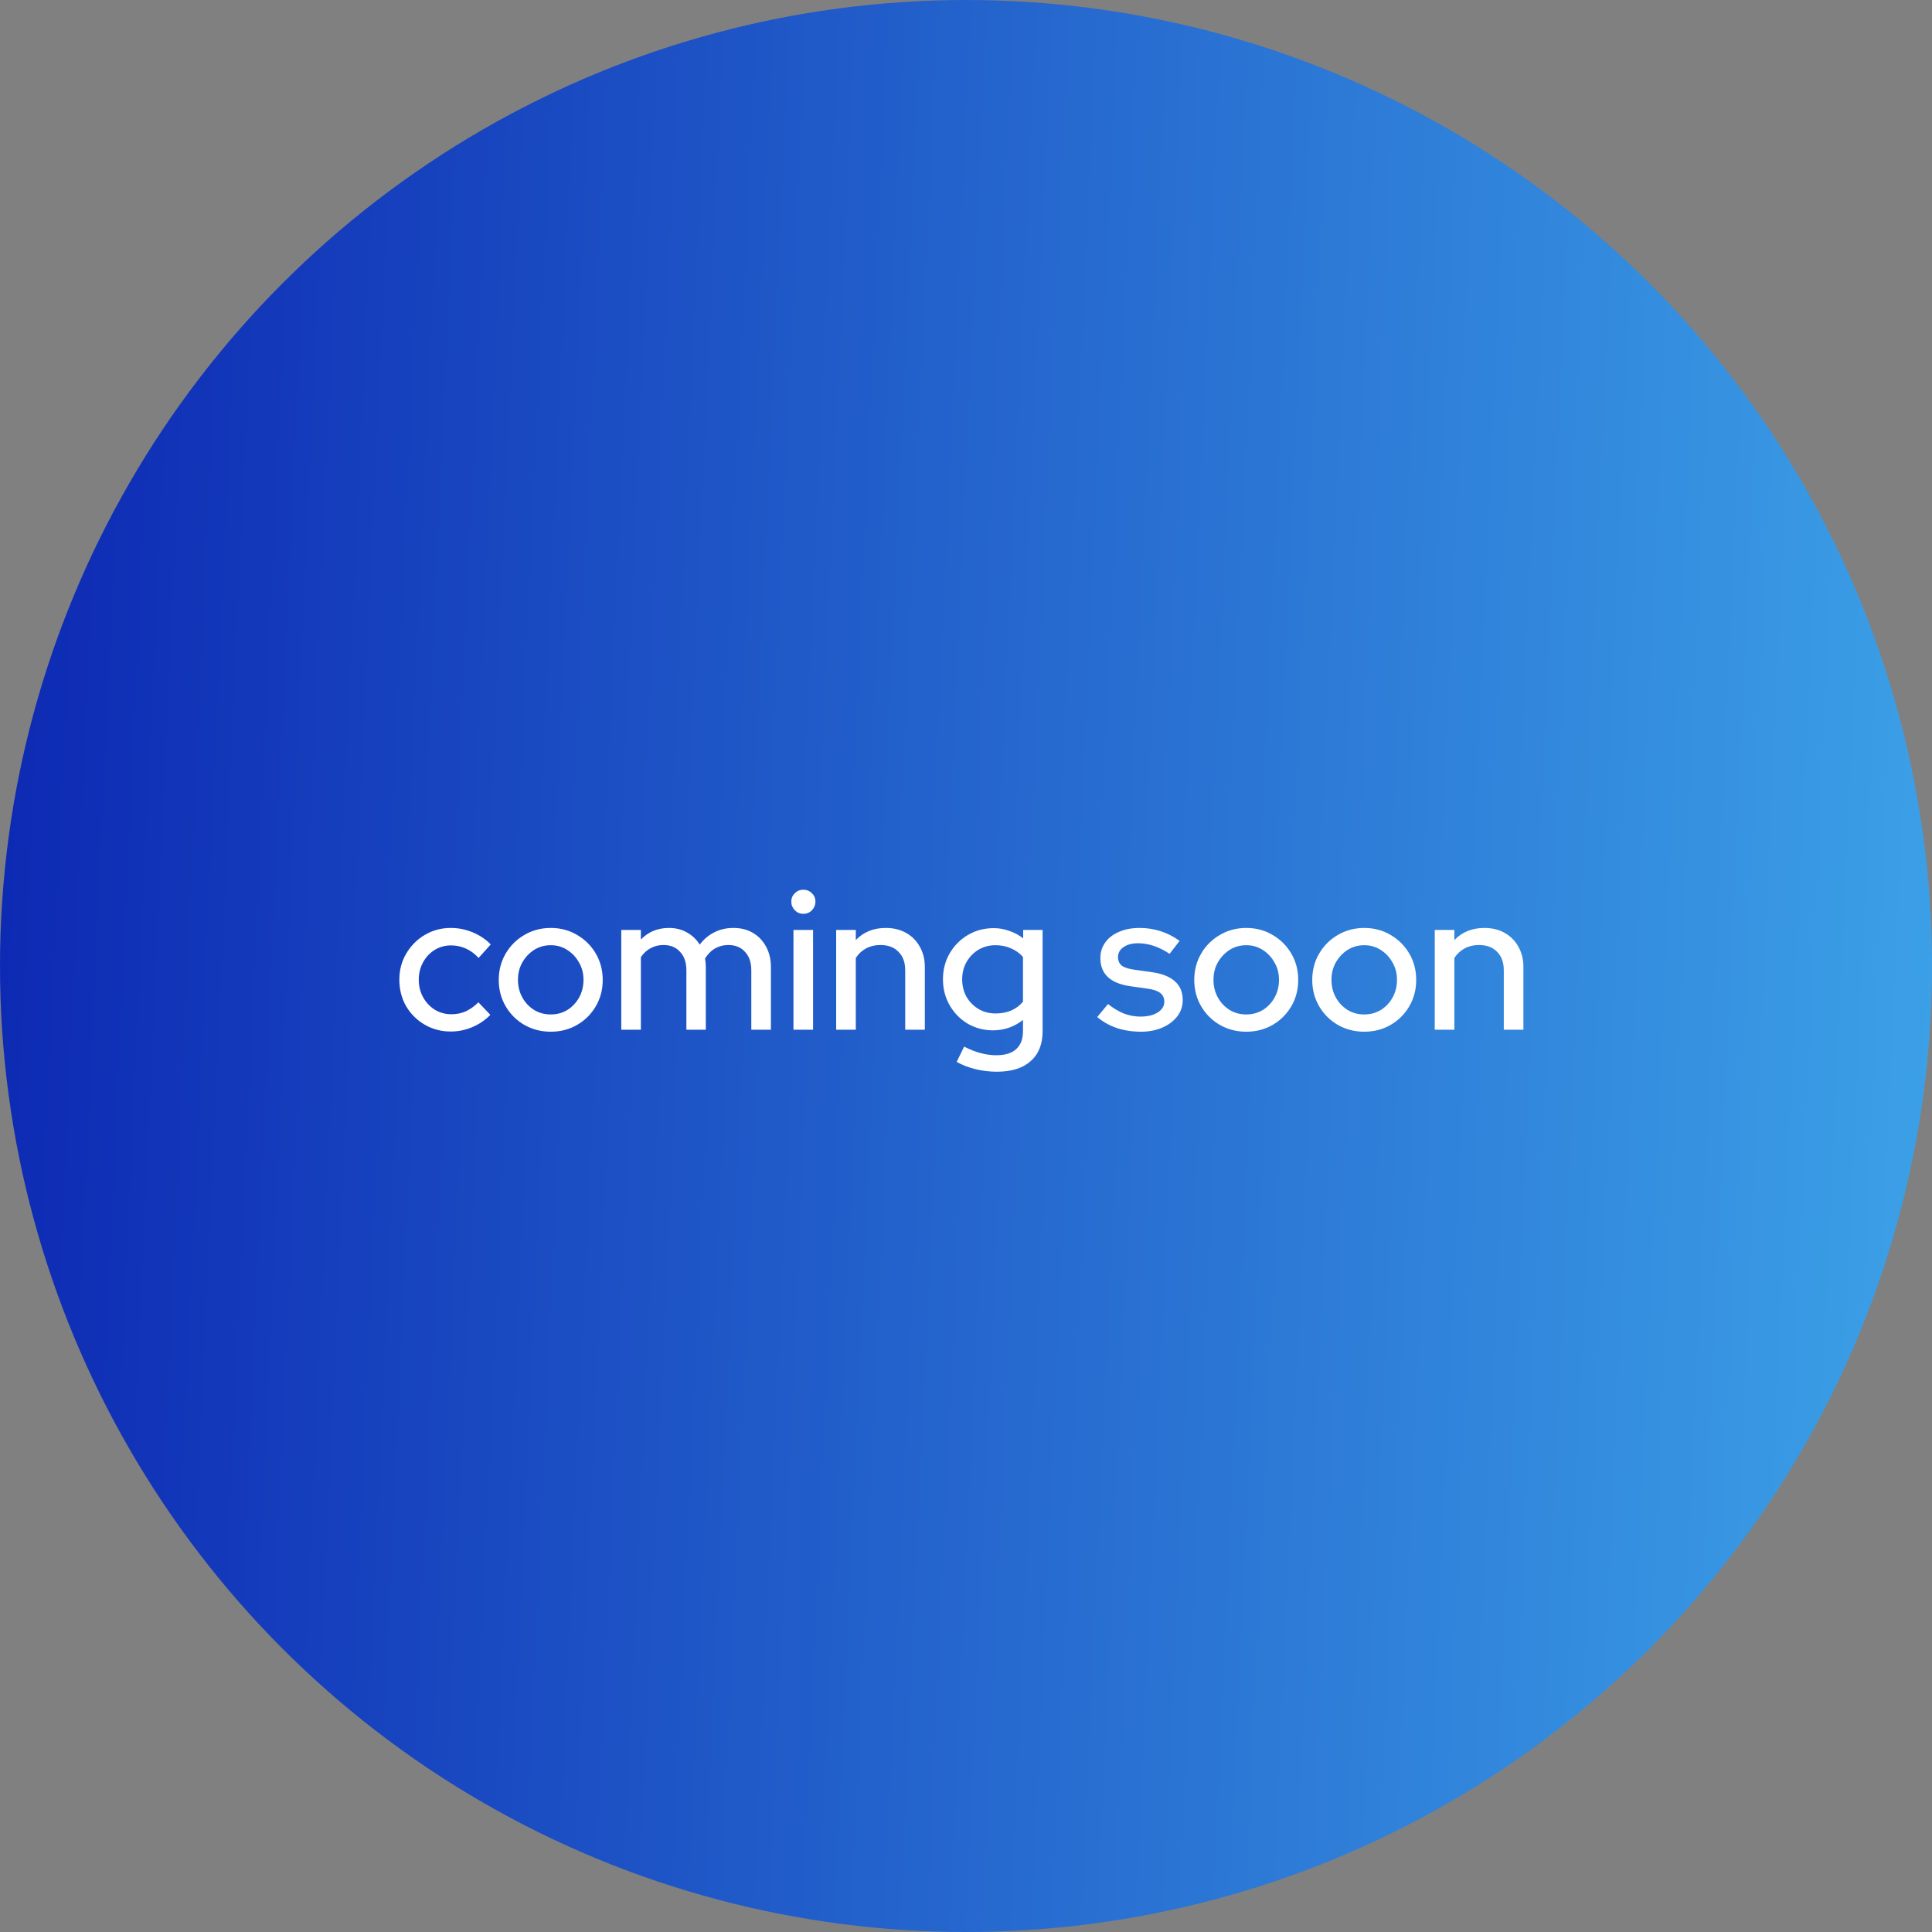 <svg width="197" height="197" viewBox="0 0 197 197" fill="none" xmlns="http://www.w3.org/2000/svg">
<rect x="0" y="0" width="197" height="197" fill="#808080" stroke="none"/>
<circle cx="98.5" cy="98.5" r="98.5" fill="url(#paint0_linear_873_2856)"/>
<path d="M45.96 105.18C44.987 105.18 44.1 104.947 43.3 104.48C42.5 104.013 41.867 103.38 41.4 102.58C40.947 101.78 40.72 100.887 40.72 99.9C40.72 98.913 40.953 98.027 41.42 97.24C41.887 96.44 42.513 95.807 43.3 95.34C44.1 94.86 44.987 94.62 45.96 94.62C46.733 94.62 47.473 94.767 48.18 95.06C48.9 95.353 49.52 95.767 50.04 96.3L48.8 97.68C48.413 97.253 47.98 96.933 47.5 96.72C47.02 96.507 46.52 96.4 46 96.4C45.387 96.4 44.827 96.553 44.32 96.86C43.827 97.167 43.433 97.587 43.14 98.12C42.847 98.653 42.7 99.247 42.7 99.9C42.7 100.553 42.847 101.147 43.14 101.68C43.433 102.213 43.833 102.64 44.34 102.96C44.847 103.267 45.413 103.42 46.04 103.42C46.56 103.42 47.047 103.32 47.5 103.12C47.953 102.907 48.38 102.6 48.78 102.2L50 103.48C49.467 104.027 48.847 104.447 48.14 104.74C47.447 105.033 46.72 105.18 45.96 105.18ZM56.157 105.2C55.17 105.2 54.27 104.967 53.457 104.5C52.657 104.033 52.023 103.4 51.557 102.6C51.09 101.8 50.857 100.907 50.857 99.92C50.857 98.933 51.09 98.04 51.557 97.24C52.023 96.44 52.657 95.807 53.457 95.34C54.27 94.86 55.17 94.62 56.157 94.62C57.157 94.62 58.057 94.86 58.857 95.34C59.657 95.807 60.29 96.44 60.757 97.24C61.223 98.04 61.457 98.933 61.457 99.92C61.457 100.907 61.223 101.8 60.757 102.6C60.29 103.4 59.657 104.033 58.857 104.5C58.057 104.967 57.157 105.2 56.157 105.2ZM56.157 103.44C56.783 103.44 57.35 103.287 57.857 102.98C58.363 102.66 58.763 102.233 59.057 101.7C59.35 101.167 59.497 100.567 59.497 99.9C59.497 99.247 59.343 98.66 59.037 98.14C58.743 97.607 58.343 97.18 57.837 96.86C57.343 96.54 56.783 96.38 56.157 96.38C55.53 96.38 54.963 96.54 54.457 96.86C53.963 97.18 53.563 97.607 53.257 98.14C52.963 98.66 52.817 99.247 52.817 99.9C52.817 100.567 52.963 101.167 53.257 101.7C53.55 102.233 53.95 102.66 54.457 102.98C54.963 103.287 55.53 103.44 56.157 103.44ZM63.348 105V94.82H65.348V95.8C66.108 95.013 67.061 94.62 68.208 94.62C68.901 94.62 69.515 94.773 70.048 95.08C70.595 95.387 71.028 95.8 71.348 96.32C71.775 95.76 72.275 95.34 72.848 95.06C73.421 94.767 74.068 94.62 74.788 94.62C75.548 94.62 76.208 94.787 76.768 95.12C77.341 95.453 77.788 95.92 78.108 96.52C78.441 97.12 78.608 97.813 78.608 98.6V105H76.608V98.94C76.608 98.14 76.395 97.513 75.968 97.06C75.555 96.593 74.988 96.36 74.268 96.36C73.775 96.36 73.328 96.473 72.928 96.7C72.528 96.927 72.181 97.273 71.888 97.74C71.915 97.873 71.935 98.013 71.948 98.16C71.961 98.307 71.968 98.453 71.968 98.6V105H69.988V98.94C69.988 98.14 69.775 97.513 69.348 97.06C68.935 96.593 68.368 96.36 67.648 96.36C67.168 96.36 66.735 96.467 66.348 96.68C65.961 96.88 65.628 97.187 65.348 97.6V105H63.348ZM80.907 105V94.82H82.907V105H80.907ZM81.907 93.18C81.573 93.18 81.287 93.06 81.047 92.82C80.807 92.567 80.687 92.273 80.687 91.94C80.687 91.593 80.807 91.307 81.047 91.08C81.287 90.84 81.573 90.72 81.907 90.72C82.253 90.72 82.547 90.84 82.787 91.08C83.027 91.307 83.147 91.593 83.147 91.94C83.147 92.273 83.027 92.567 82.787 92.82C82.547 93.06 82.253 93.18 81.907 93.18ZM85.262 105V94.82H87.262V95.86C88.049 95.033 89.069 94.62 90.322 94.62C91.109 94.62 91.795 94.787 92.382 95.12C92.982 95.453 93.449 95.92 93.782 96.52C94.129 97.12 94.302 97.813 94.302 98.6V105H92.302V98.94C92.302 98.14 92.075 97.513 91.622 97.06C91.182 96.593 90.562 96.36 89.762 96.36C89.229 96.36 88.749 96.473 88.322 96.7C87.895 96.927 87.542 97.253 87.262 97.68V105H85.262ZM101.65 109.28C100.903 109.28 100.176 109.193 99.47 109.02C98.763 108.847 98.123 108.6 97.55 108.28L98.31 106.72C98.91 107.027 99.47 107.247 99.99 107.38C100.523 107.527 101.056 107.6 101.59 107.6C102.483 107.6 103.156 107.393 103.61 106.98C104.076 106.567 104.31 105.96 104.31 105.16V104C103.416 104.707 102.396 105.06 101.25 105.06C100.316 105.06 99.456 104.833 98.67 104.38C97.896 103.913 97.283 103.287 96.83 102.5C96.376 101.7 96.15 100.82 96.15 99.86C96.15 98.887 96.376 98.007 96.83 97.22C97.296 96.42 97.916 95.793 98.69 95.34C99.476 94.873 100.356 94.64 101.33 94.64C101.876 94.64 102.403 94.733 102.91 94.92C103.43 95.093 103.903 95.347 104.33 95.68V94.82H106.31V105.16C106.31 106.48 105.903 107.493 105.09 108.2C104.29 108.92 103.143 109.28 101.65 109.28ZM101.51 103.34C102.096 103.34 102.63 103.24 103.11 103.04C103.59 102.827 103.99 102.527 104.31 102.14V97.58C103.99 97.207 103.583 96.913 103.09 96.7C102.61 96.487 102.083 96.38 101.51 96.38C100.87 96.38 100.29 96.533 99.77 96.84C99.263 97.147 98.856 97.567 98.55 98.1C98.256 98.62 98.11 99.207 98.11 99.86C98.11 100.513 98.256 101.107 98.55 101.64C98.856 102.16 99.263 102.573 99.77 102.88C100.29 103.187 100.87 103.34 101.51 103.34ZM116.34 105.2C115.46 105.2 114.633 105.073 113.86 104.82C113.1 104.553 112.44 104.18 111.88 103.7L112.98 102.38C113.5 102.793 114.033 103.113 114.58 103.34C115.14 103.553 115.707 103.66 116.28 103.66C117 103.66 117.587 103.52 118.04 103.24C118.493 102.96 118.72 102.593 118.72 102.14C118.72 101.767 118.587 101.473 118.32 101.26C118.053 101.047 117.64 100.9 117.08 100.82L115.24 100.56C114.227 100.413 113.467 100.1 112.96 99.62C112.453 99.14 112.2 98.5 112.2 97.7C112.2 97.087 112.367 96.553 112.7 96.1C113.033 95.633 113.5 95.273 114.1 95.02C114.7 94.753 115.4 94.62 116.2 94.62C116.933 94.62 117.64 94.727 118.32 94.94C119 95.153 119.653 95.487 120.28 95.94L119.26 97.26C118.7 96.887 118.153 96.613 117.62 96.44C117.1 96.267 116.573 96.18 116.04 96.18C115.427 96.18 114.933 96.313 114.56 96.58C114.187 96.833 114 97.167 114 97.58C114 97.953 114.127 98.247 114.38 98.46C114.647 98.66 115.08 98.8 115.68 98.88L117.52 99.14C118.533 99.287 119.3 99.6 119.82 100.08C120.34 100.547 120.6 101.18 120.6 101.98C120.6 102.593 120.413 103.147 120.04 103.64C119.667 104.12 119.16 104.5 118.52 104.78C117.88 105.06 117.153 105.2 116.34 105.2ZM127.075 105.2C126.088 105.2 125.188 104.967 124.375 104.5C123.575 104.033 122.941 103.4 122.475 102.6C122.008 101.8 121.775 100.907 121.775 99.92C121.775 98.933 122.008 98.04 122.475 97.24C122.941 96.44 123.575 95.807 124.375 95.34C125.188 94.86 126.088 94.62 127.075 94.62C128.075 94.62 128.975 94.86 129.775 95.34C130.575 95.807 131.208 96.44 131.675 97.24C132.141 98.04 132.375 98.933 132.375 99.92C132.375 100.907 132.141 101.8 131.675 102.6C131.208 103.4 130.575 104.033 129.775 104.5C128.975 104.967 128.075 105.2 127.075 105.2ZM127.075 103.44C127.701 103.44 128.268 103.287 128.775 102.98C129.281 102.66 129.681 102.233 129.975 101.7C130.268 101.167 130.415 100.567 130.415 99.9C130.415 99.247 130.261 98.66 129.955 98.14C129.661 97.607 129.261 97.18 128.755 96.86C128.261 96.54 127.701 96.38 127.075 96.38C126.448 96.38 125.881 96.54 125.375 96.86C124.881 97.18 124.481 97.607 124.175 98.14C123.881 98.66 123.735 99.247 123.735 99.9C123.735 100.567 123.881 101.167 124.175 101.7C124.468 102.233 124.868 102.66 125.375 102.98C125.881 103.287 126.448 103.44 127.075 103.44ZM139.106 105.2C138.119 105.2 137.219 104.967 136.406 104.5C135.606 104.033 134.973 103.4 134.506 102.6C134.039 101.8 133.806 100.907 133.806 99.92C133.806 98.933 134.039 98.04 134.506 97.24C134.973 96.44 135.606 95.807 136.406 95.34C137.219 94.86 138.119 94.62 139.106 94.62C140.106 94.62 141.006 94.86 141.806 95.34C142.606 95.807 143.239 96.44 143.706 97.24C144.173 98.04 144.406 98.933 144.406 99.92C144.406 100.907 144.173 101.8 143.706 102.6C143.239 103.4 142.606 104.033 141.806 104.5C141.006 104.967 140.106 105.2 139.106 105.2ZM139.106 103.44C139.733 103.44 140.299 103.287 140.806 102.98C141.313 102.66 141.713 102.233 142.006 101.7C142.299 101.167 142.446 100.567 142.446 99.9C142.446 99.247 142.293 98.66 141.986 98.14C141.693 97.607 141.293 97.18 140.786 96.86C140.293 96.54 139.733 96.38 139.106 96.38C138.479 96.38 137.913 96.54 137.406 96.86C136.913 97.18 136.513 97.607 136.206 98.14C135.913 98.66 135.766 99.247 135.766 99.9C135.766 100.567 135.913 101.167 136.206 101.7C136.499 102.233 136.899 102.66 137.406 102.98C137.913 103.287 138.479 103.44 139.106 103.44ZM146.297 105V94.82H148.297V95.86C149.084 95.033 150.104 94.62 151.357 94.62C152.144 94.62 152.831 94.787 153.417 95.12C154.017 95.453 154.484 95.92 154.817 96.52C155.164 97.12 155.337 97.813 155.337 98.6V105H153.337V98.94C153.337 98.14 153.111 97.513 152.657 97.06C152.217 96.593 151.597 96.36 150.797 96.36C150.264 96.36 149.784 96.473 149.357 96.7C148.931 96.927 148.577 97.253 148.297 97.68V105H146.297Z" fill="white"/>
<defs>
<linearGradient id="paint0_linear_873_2856" x1="-35.05" y1="-270.875" x2="240.384" y2="-258.377" gradientUnits="userSpaceOnUse">
<stop stop-color="#010BA6"/>
<stop offset="1" stop-color="#42B0EE"/>
</linearGradient>
</defs>
</svg>
